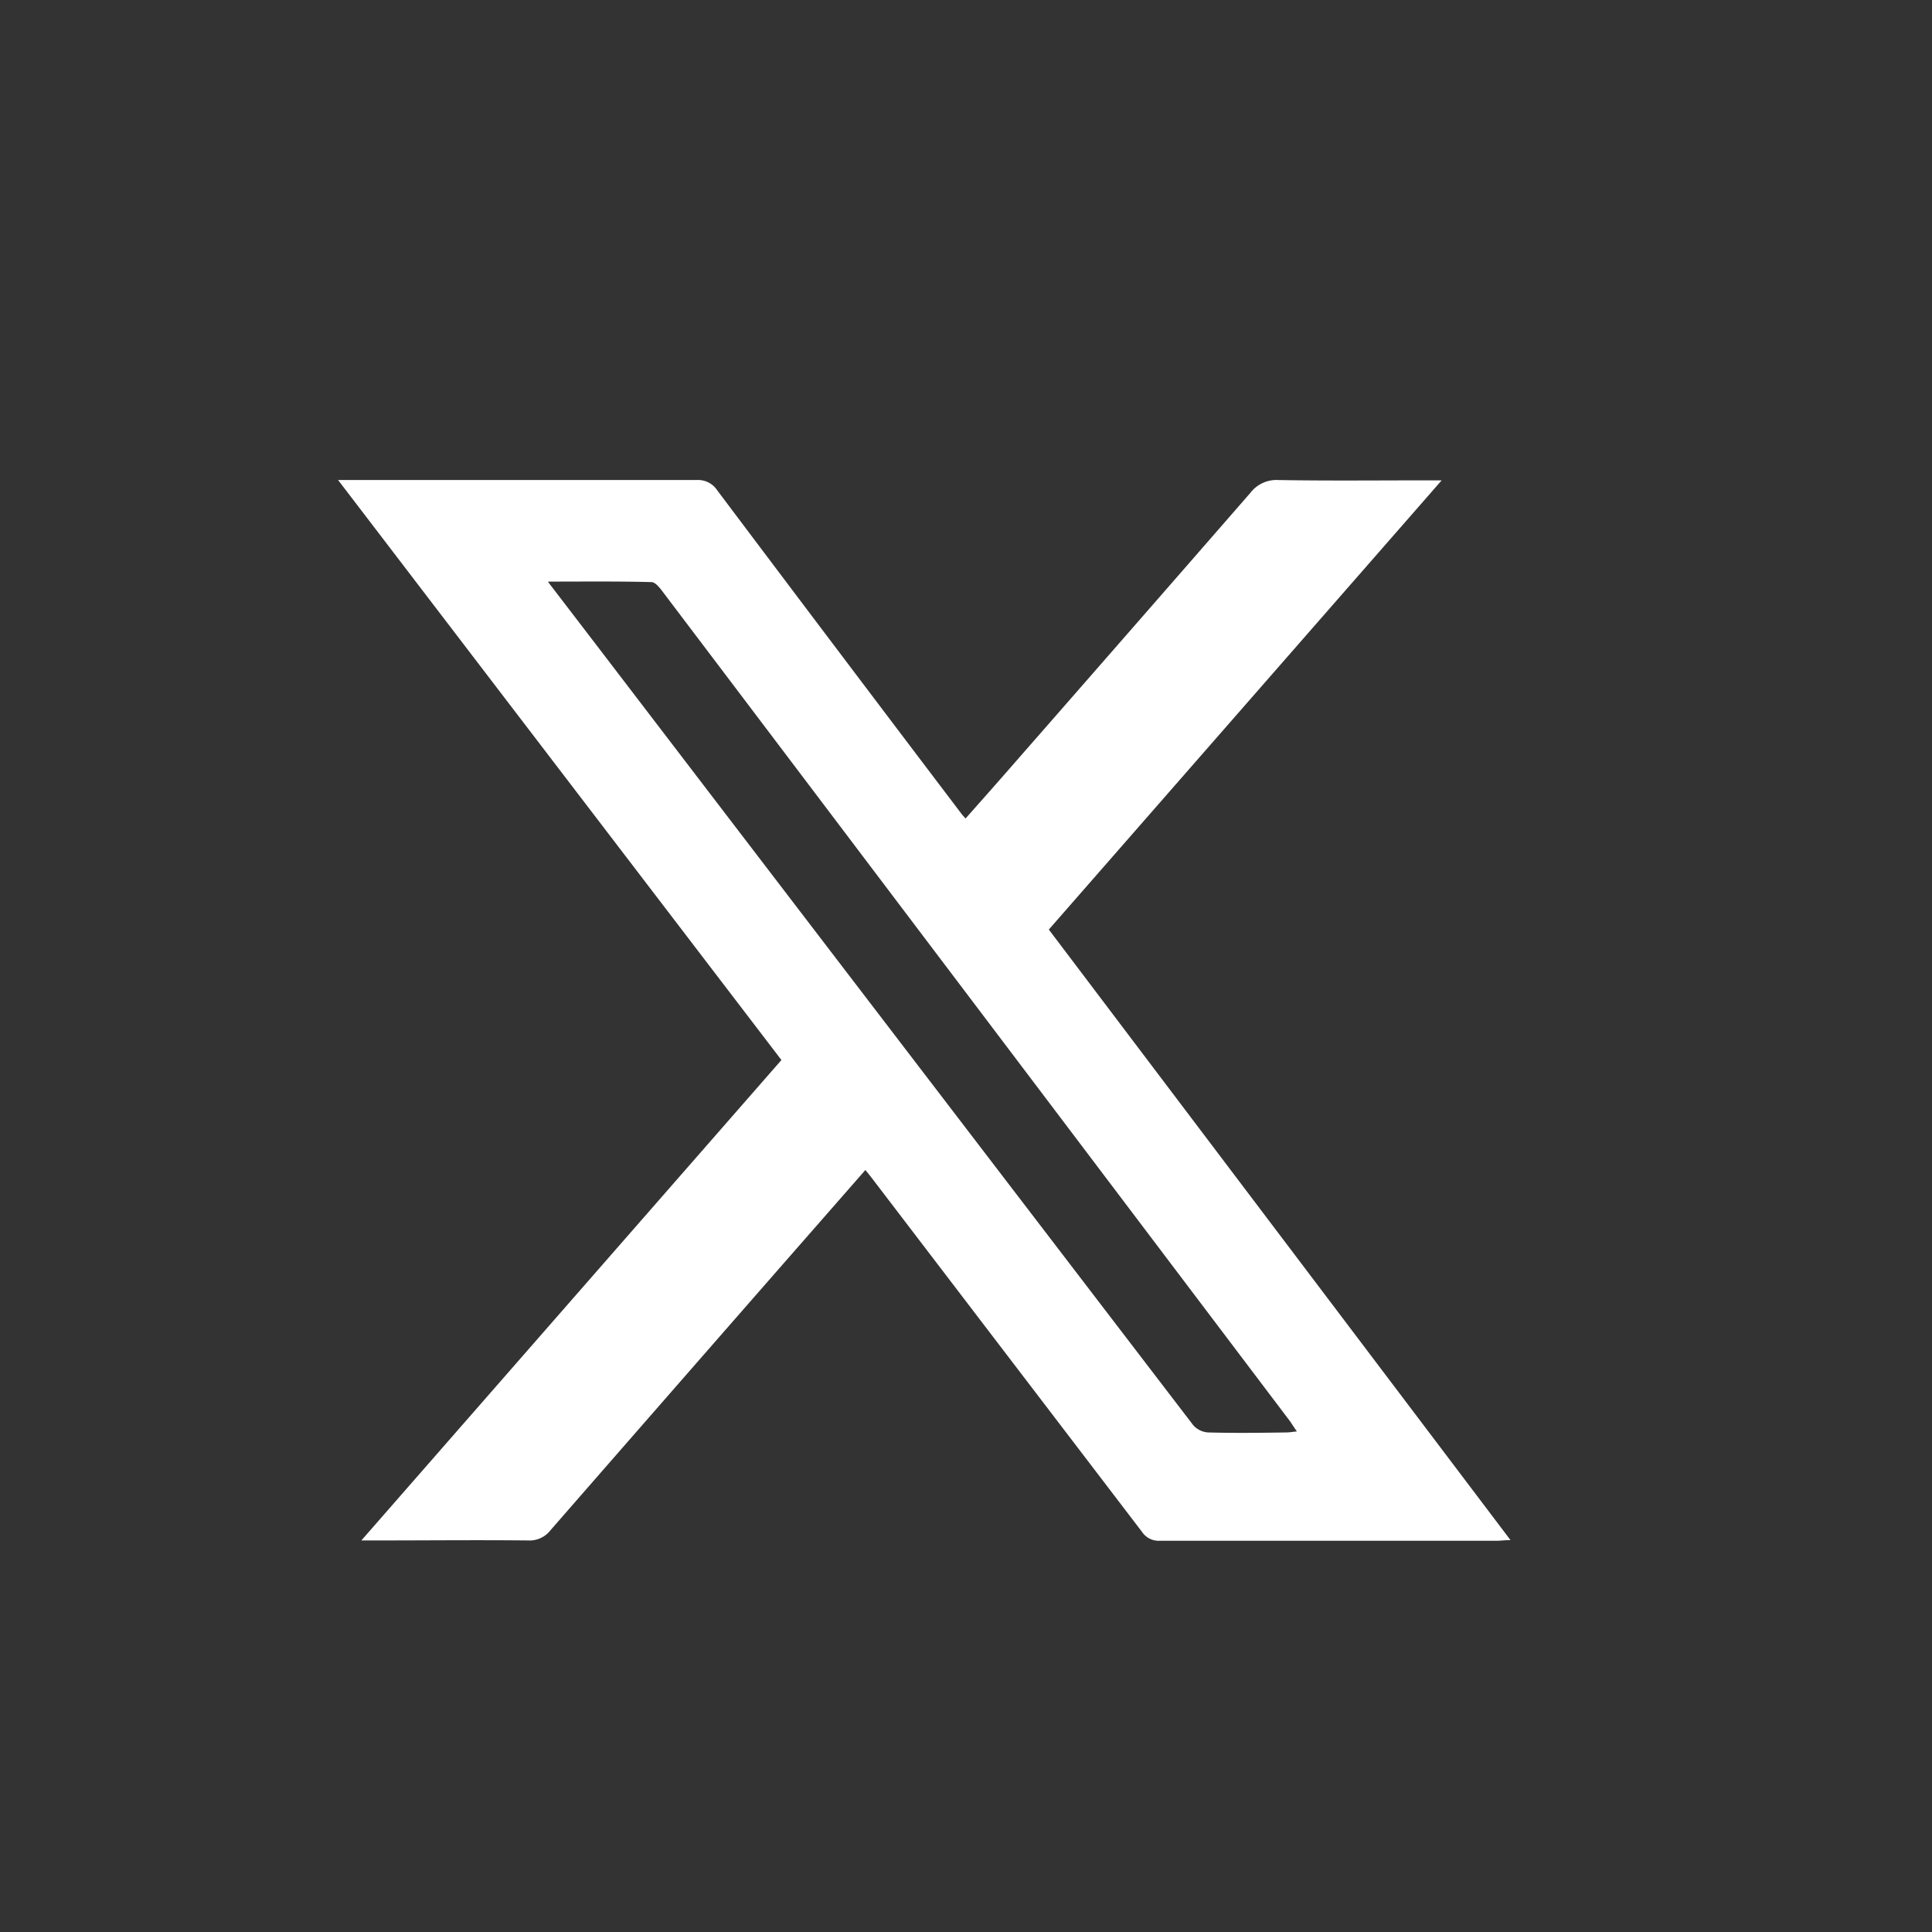 <svg xmlns="http://www.w3.org/2000/svg" width="30" height="30" viewBox="0 0 30 30">
  <rect x="0" y="0" width="30" height="30" fill="#333333" stroke="none"/>
  <g id="Group_57" data-name="Group 57" transform="translate(-210 -6695)">
    <path id="Path_1005" data-name="Path 1005" d="M101.529,116.128l-1.275,1.456q-1.809,2.068-3.616,4.139a.409.409,0,0,1-.347.16c-.783-.008-1.565,0-2.348,0H93.7l6.523-7.46-6.884-9.006h.248c1.773,0,3.545,0,5.318,0a.355.355,0,0,1,.322.161q1.891,2.515,3.792,5.022c.014.019.031.036.063.073.193-.219.384-.433.573-.649q1.926-2.2,3.849-4.407a.51.51,0,0,1,.435-.2c.765.013,1.529.005,2.294.005h.242l-6.1,6.975,7.169,9.481c-.094,0-.155.01-.216.01q-2.614,0-5.229,0a.312.312,0,0,1-.279-.141q-2.1-2.75-4.2-5.5c-.025-.033-.052-.065-.095-.118M96.6,107l.73.953q4.642,6.072,9.288,12.141a.339.339,0,0,0,.232.112c.4.011.806.006,1.209,0,.049,0,.1-.009.168-.016-.045-.064-.073-.107-.1-.149l-6.443-8.521q-1.645-2.176-3.292-4.352c-.05-.067-.122-.164-.186-.166-.519-.014-1.039-.008-1.6-.008" transform="translate(121.911 6597.037)" fill="#fff"/>
    <rect id="Rectangle_158" data-name="Rectangle 158" width="30" height="30" transform="translate(210 6695)" fill="none"/>
  </g>
</svg>
